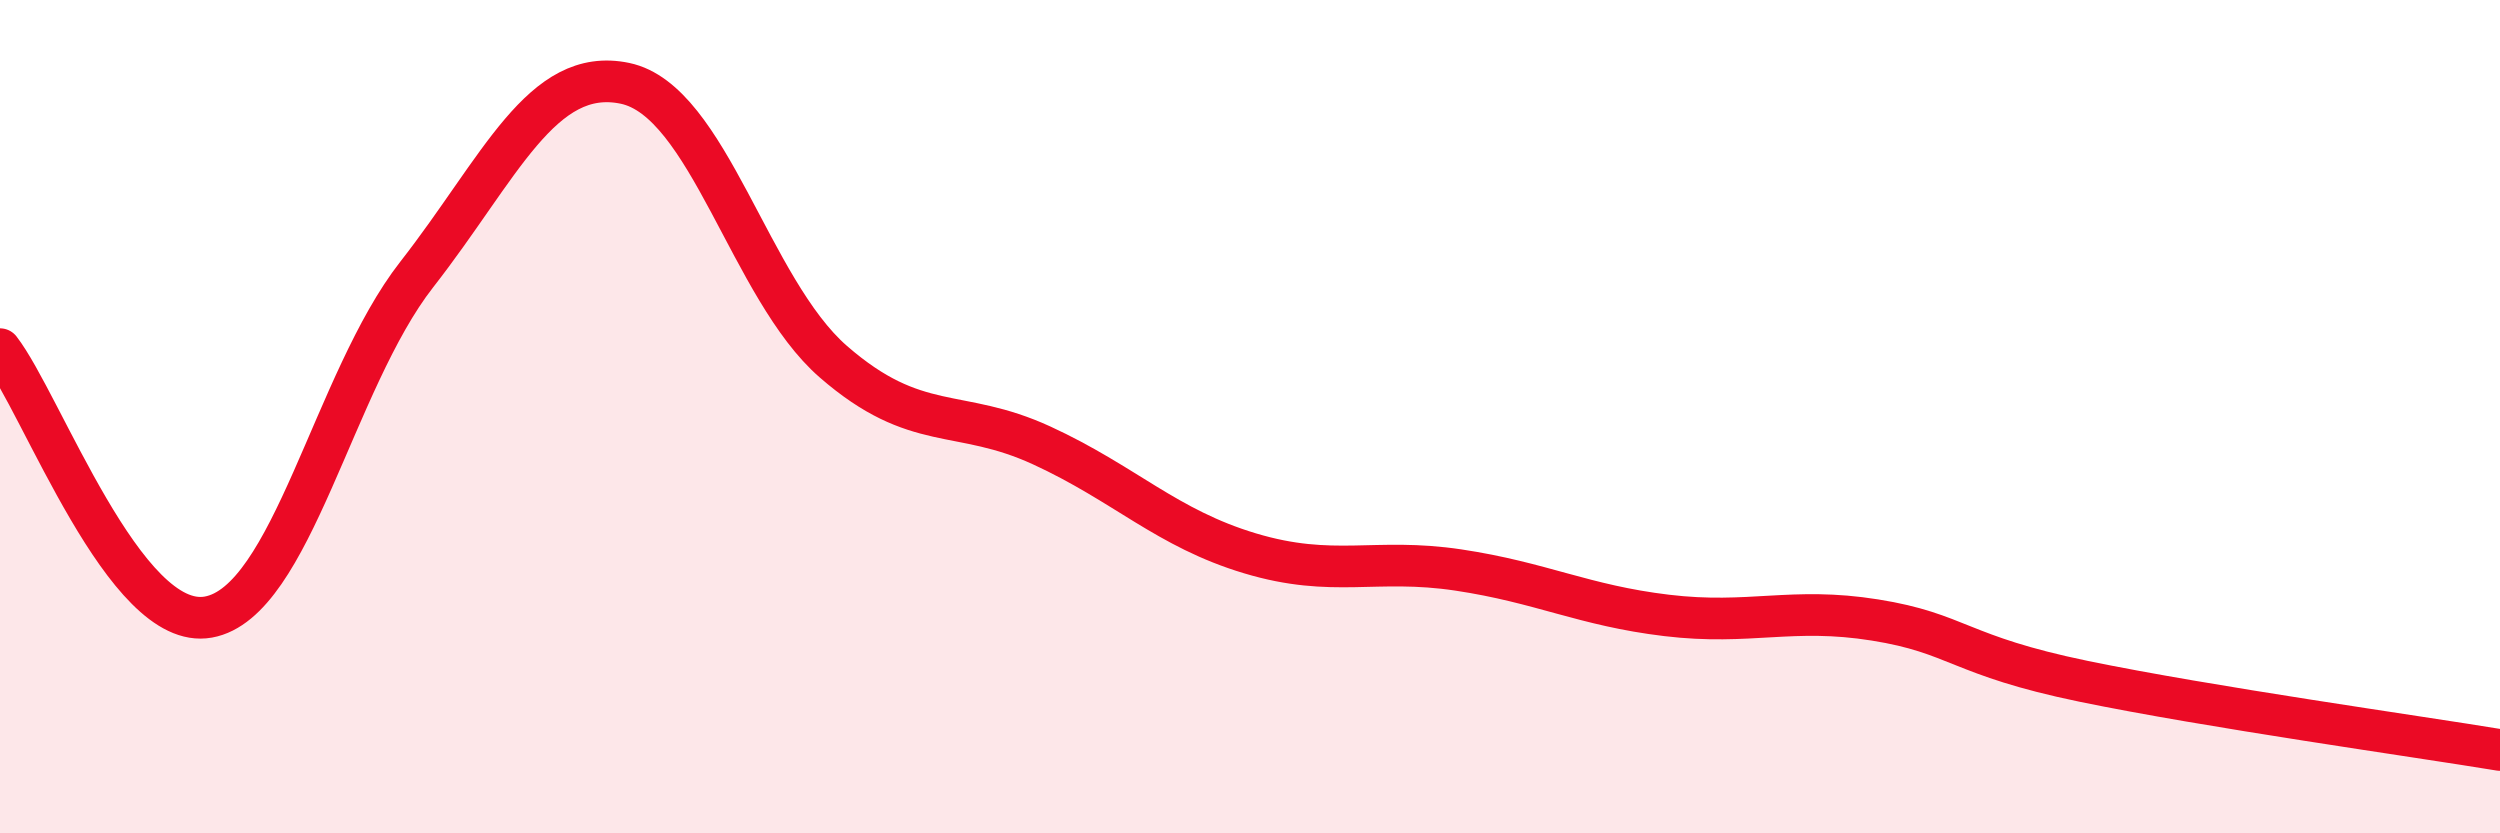 
    <svg width="60" height="20" viewBox="0 0 60 20" xmlns="http://www.w3.org/2000/svg">
      <path
        d="M 0,8.38 C 1,9.67 3,15.17 5,14.81 C 7,14.45 8,9.15 10,6.59 C 12,4.03 13,1.58 15,2 C 17,2.42 18,6.94 20,8.68 C 22,10.42 23,9.77 25,10.69 C 27,11.61 28,12.68 30,13.28 C 32,13.88 33,13.38 35,13.68 C 37,13.98 38,14.53 40,14.77 C 42,15.01 43,14.56 45,14.88 C 47,15.2 47,15.73 50,16.35 C 53,16.97 58,17.67 60,18L60 20L0 20Z"
        fill="#EB0A25"
        opacity="0.1"
        stroke-linecap="round"
        stroke-linejoin="round"
      />
      <path
        d="M 0,8.38 C 1,9.67 3,15.17 5,14.81 C 7,14.45 8,9.15 10,6.59 C 12,4.03 13,1.58 15,2 C 17,2.42 18,6.94 20,8.68 C 22,10.42 23,9.77 25,10.69 C 27,11.61 28,12.68 30,13.28 C 32,13.88 33,13.38 35,13.68 C 37,13.98 38,14.53 40,14.77 C 42,15.01 43,14.56 45,14.88 C 47,15.2 47,15.73 50,16.35 C 53,16.97 58,17.67 60,18"
        stroke="#EB0A25"
        stroke-width="1"
        fill="none"
        stroke-linecap="round"
        stroke-linejoin="round"
      />
    </svg>
  